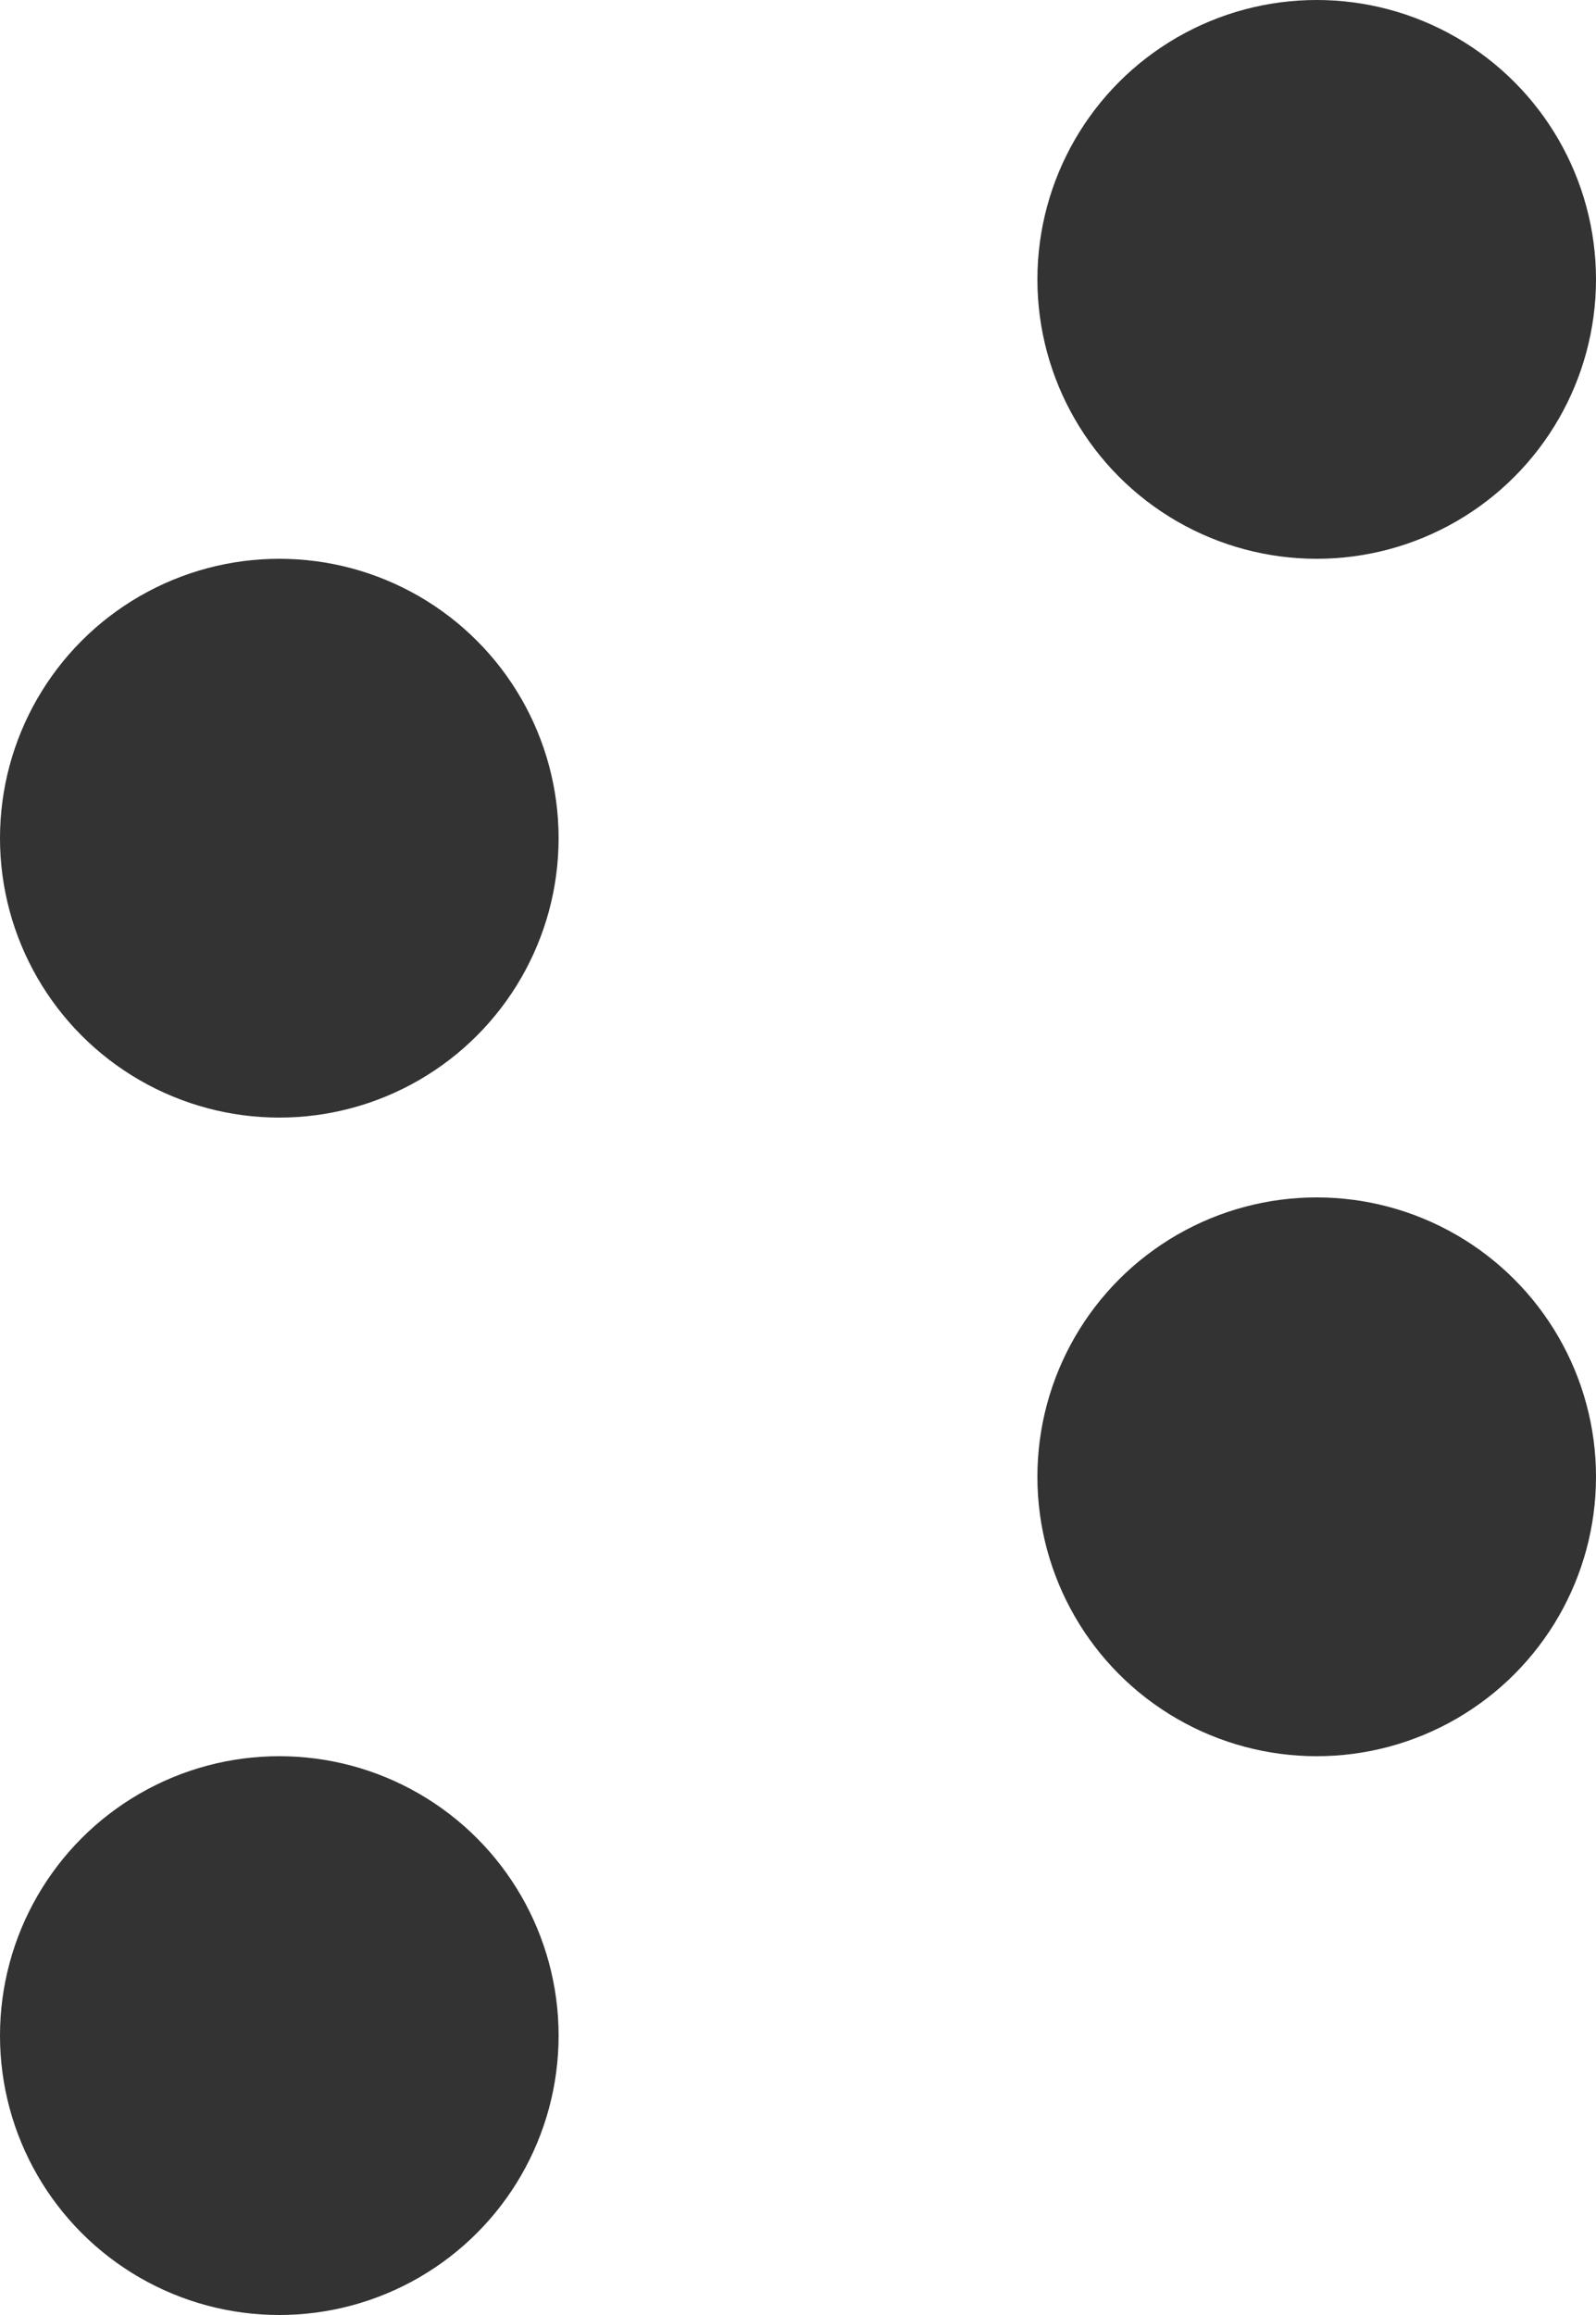 <?xml version="1.0" encoding="UTF-8"?> <svg xmlns="http://www.w3.org/2000/svg" width="20" height="29" viewBox="0 0 20 29" fill="none"><circle cx="3.5" cy="25.5" r="3.5" fill="#333333"></circle><circle cx="16.5" cy="18.5" r="3.5" fill="#333333"></circle><circle cx="3.5" cy="10.5" r="3.5" fill="#333333"></circle><circle cx="16.5" cy="3.5" r="3.5" fill="#333333"></circle></svg> 